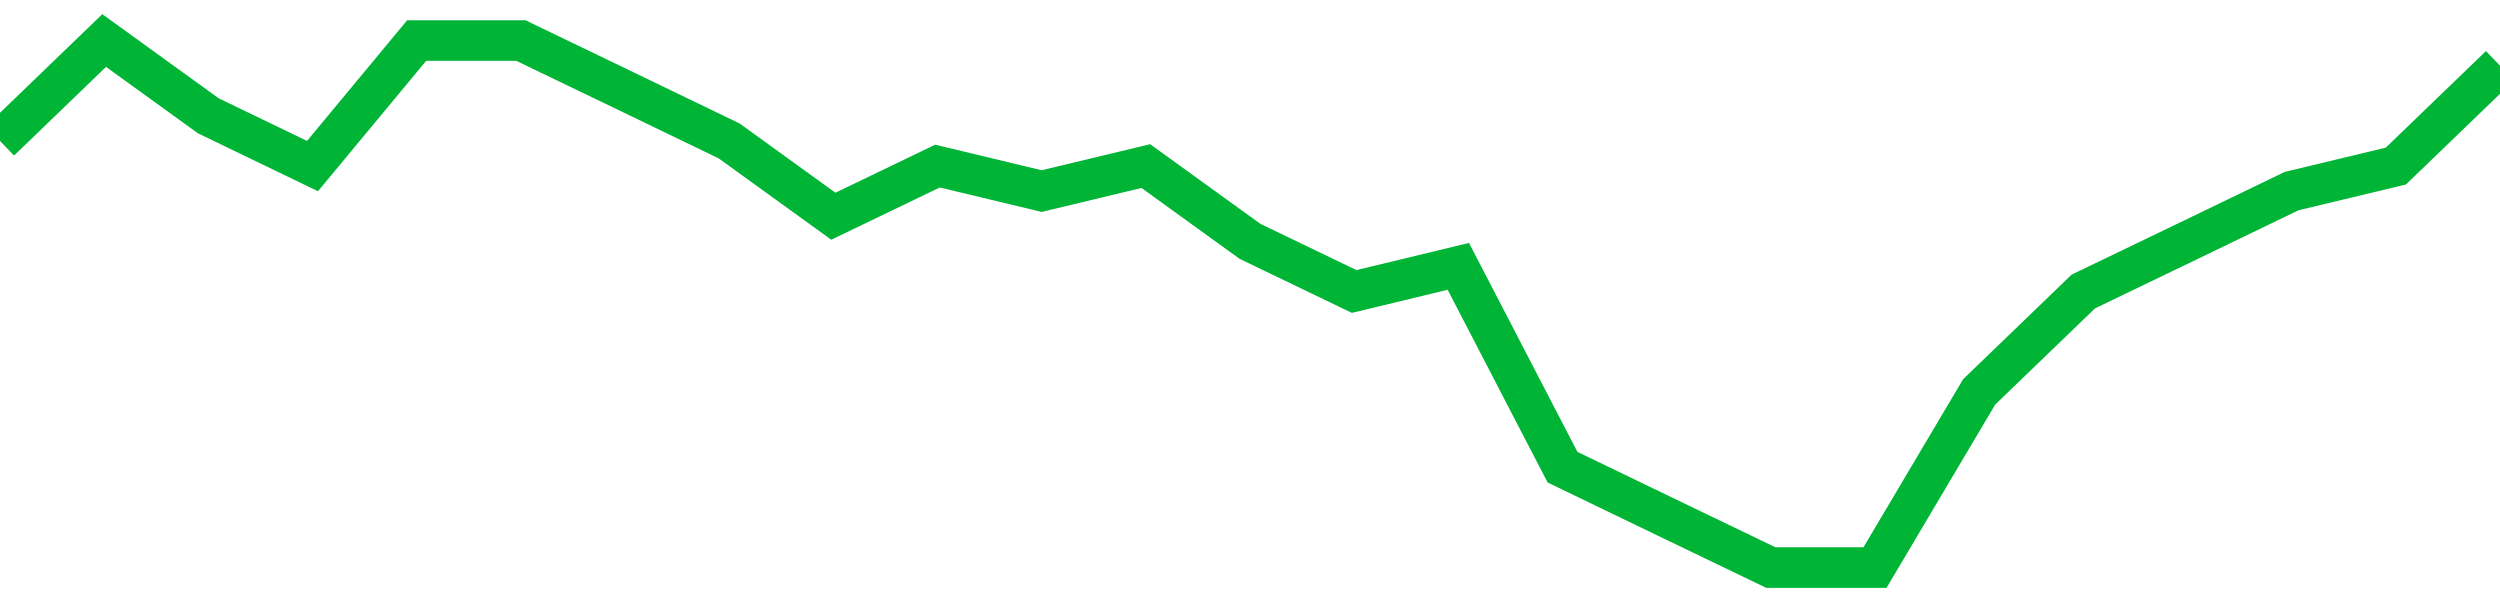 <!-- Generated with https://github.com/jxxe/sparkline/ --><svg viewBox="0 0 185 45" class="sparkline" xmlns="http://www.w3.org/2000/svg"><path class="sparkline--fill" d="M 0 10.43 L 0 10.43 L 7.708 3 L 15.417 8.57 L 23.125 12.29 L 30.833 3 L 38.542 3 L 46.25 6.71 L 53.958 10.43 L 61.667 16 L 69.375 12.29 L 77.083 14.14 L 84.792 12.29 L 92.5 17.86 L 100.208 21.57 L 107.917 19.71 L 115.625 34.57 L 123.333 38.29 L 131.042 42 L 138.75 42 L 146.458 29 L 154.167 21.57 L 161.875 17.86 L 169.583 14.14 L 177.292 12.29 L 185 4.86 V 45 L 0 45 Z" stroke="none" fill="none" ></path><path class="sparkline--line" d="M 0 10.43 L 0 10.43 L 7.708 3 L 15.417 8.57 L 23.125 12.29 L 30.833 3 L 38.542 3 L 46.25 6.71 L 53.958 10.43 L 61.667 16 L 69.375 12.29 L 77.083 14.14 L 84.792 12.29 L 92.5 17.86 L 100.208 21.57 L 107.917 19.71 L 115.625 34.57 L 123.333 38.29 L 131.042 42 L 138.75 42 L 146.458 29 L 154.167 21.57 L 161.875 17.86 L 169.583 14.14 L 177.292 12.29 L 185 4.86" fill="none" stroke-width="3" stroke="#00B436" ></path></svg>